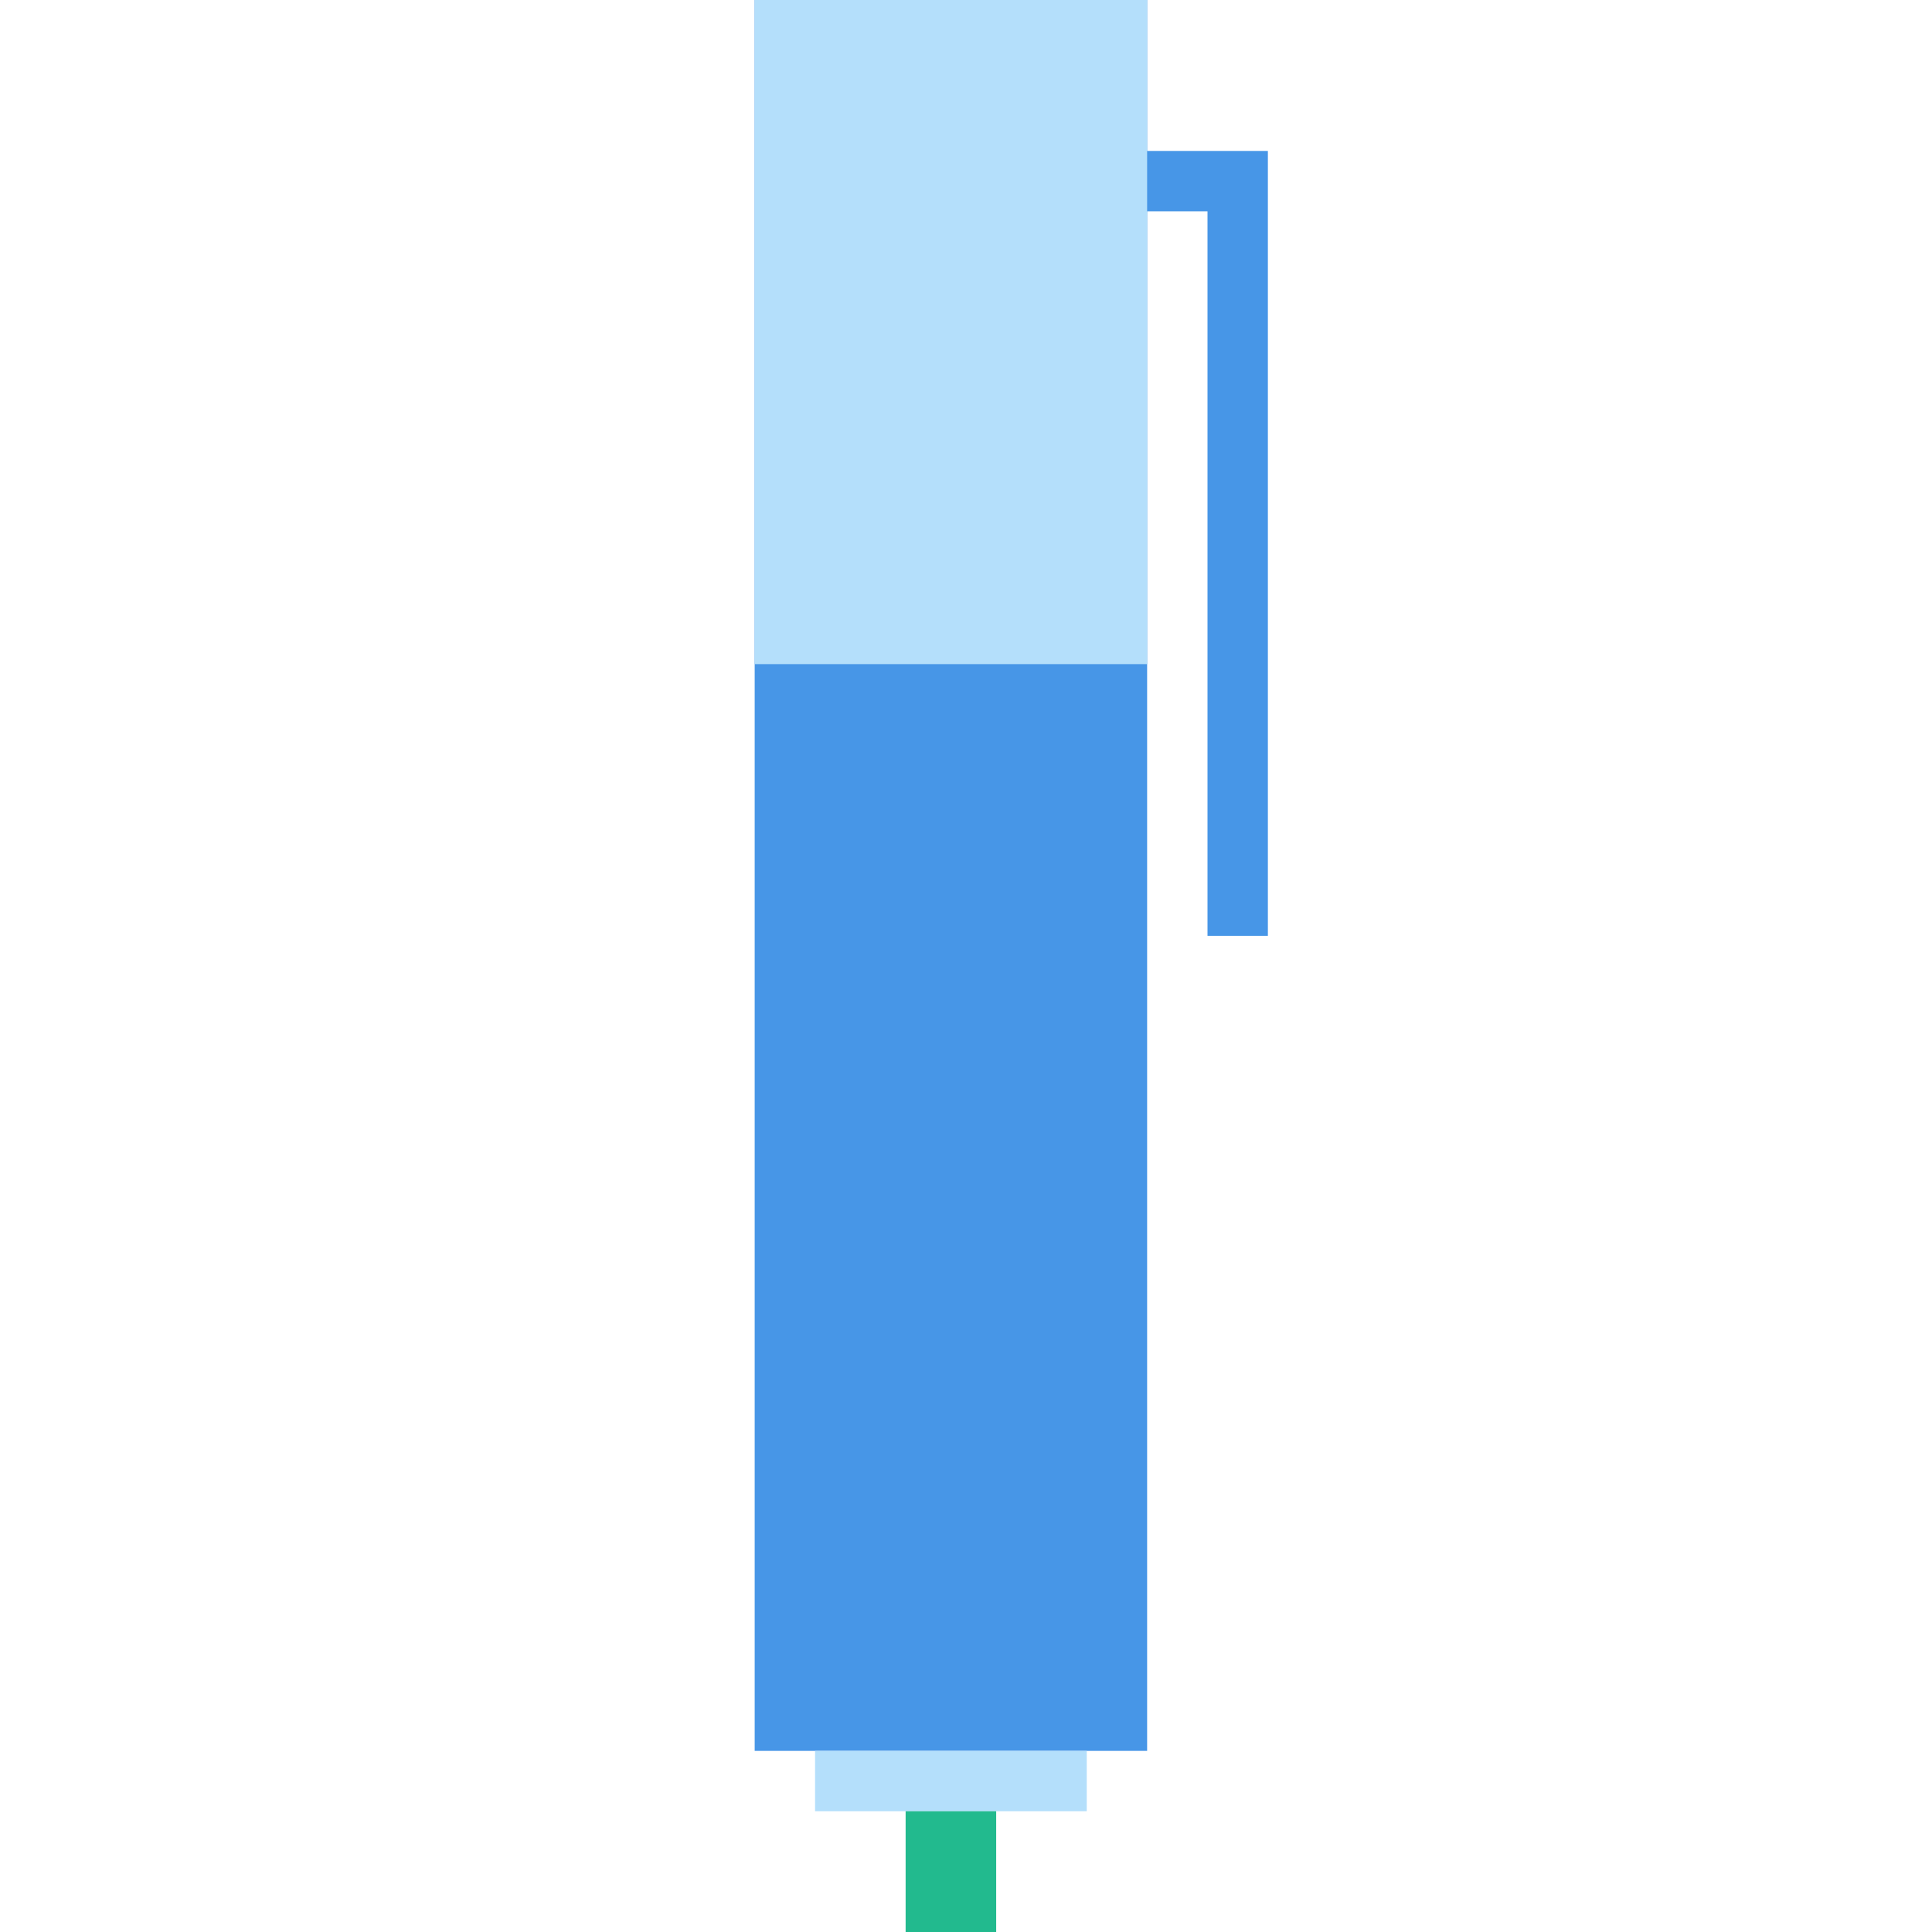 <svg xmlns="http://www.w3.org/2000/svg" width="64" height="64" viewBox="0 0 64 64">
  <g fill="none" fill-rule="evenodd">
    <path stroke="#4796E7" stroke-linecap="square" stroke-width="2" d="M36 6L40 6M41 6L41 30"/>
    <rect width="13" height="58" x="25" fill="#4796E7"/>
    <rect width="9" height="2" x="27" y="58" fill="#B4DFFB"/>
    <rect width="3" height="4" x="30" y="60" fill="#22BA8E"/>
    <rect width="13" height="22" x="25" fill="#B4DFFB"/>
  </g>
</svg>
